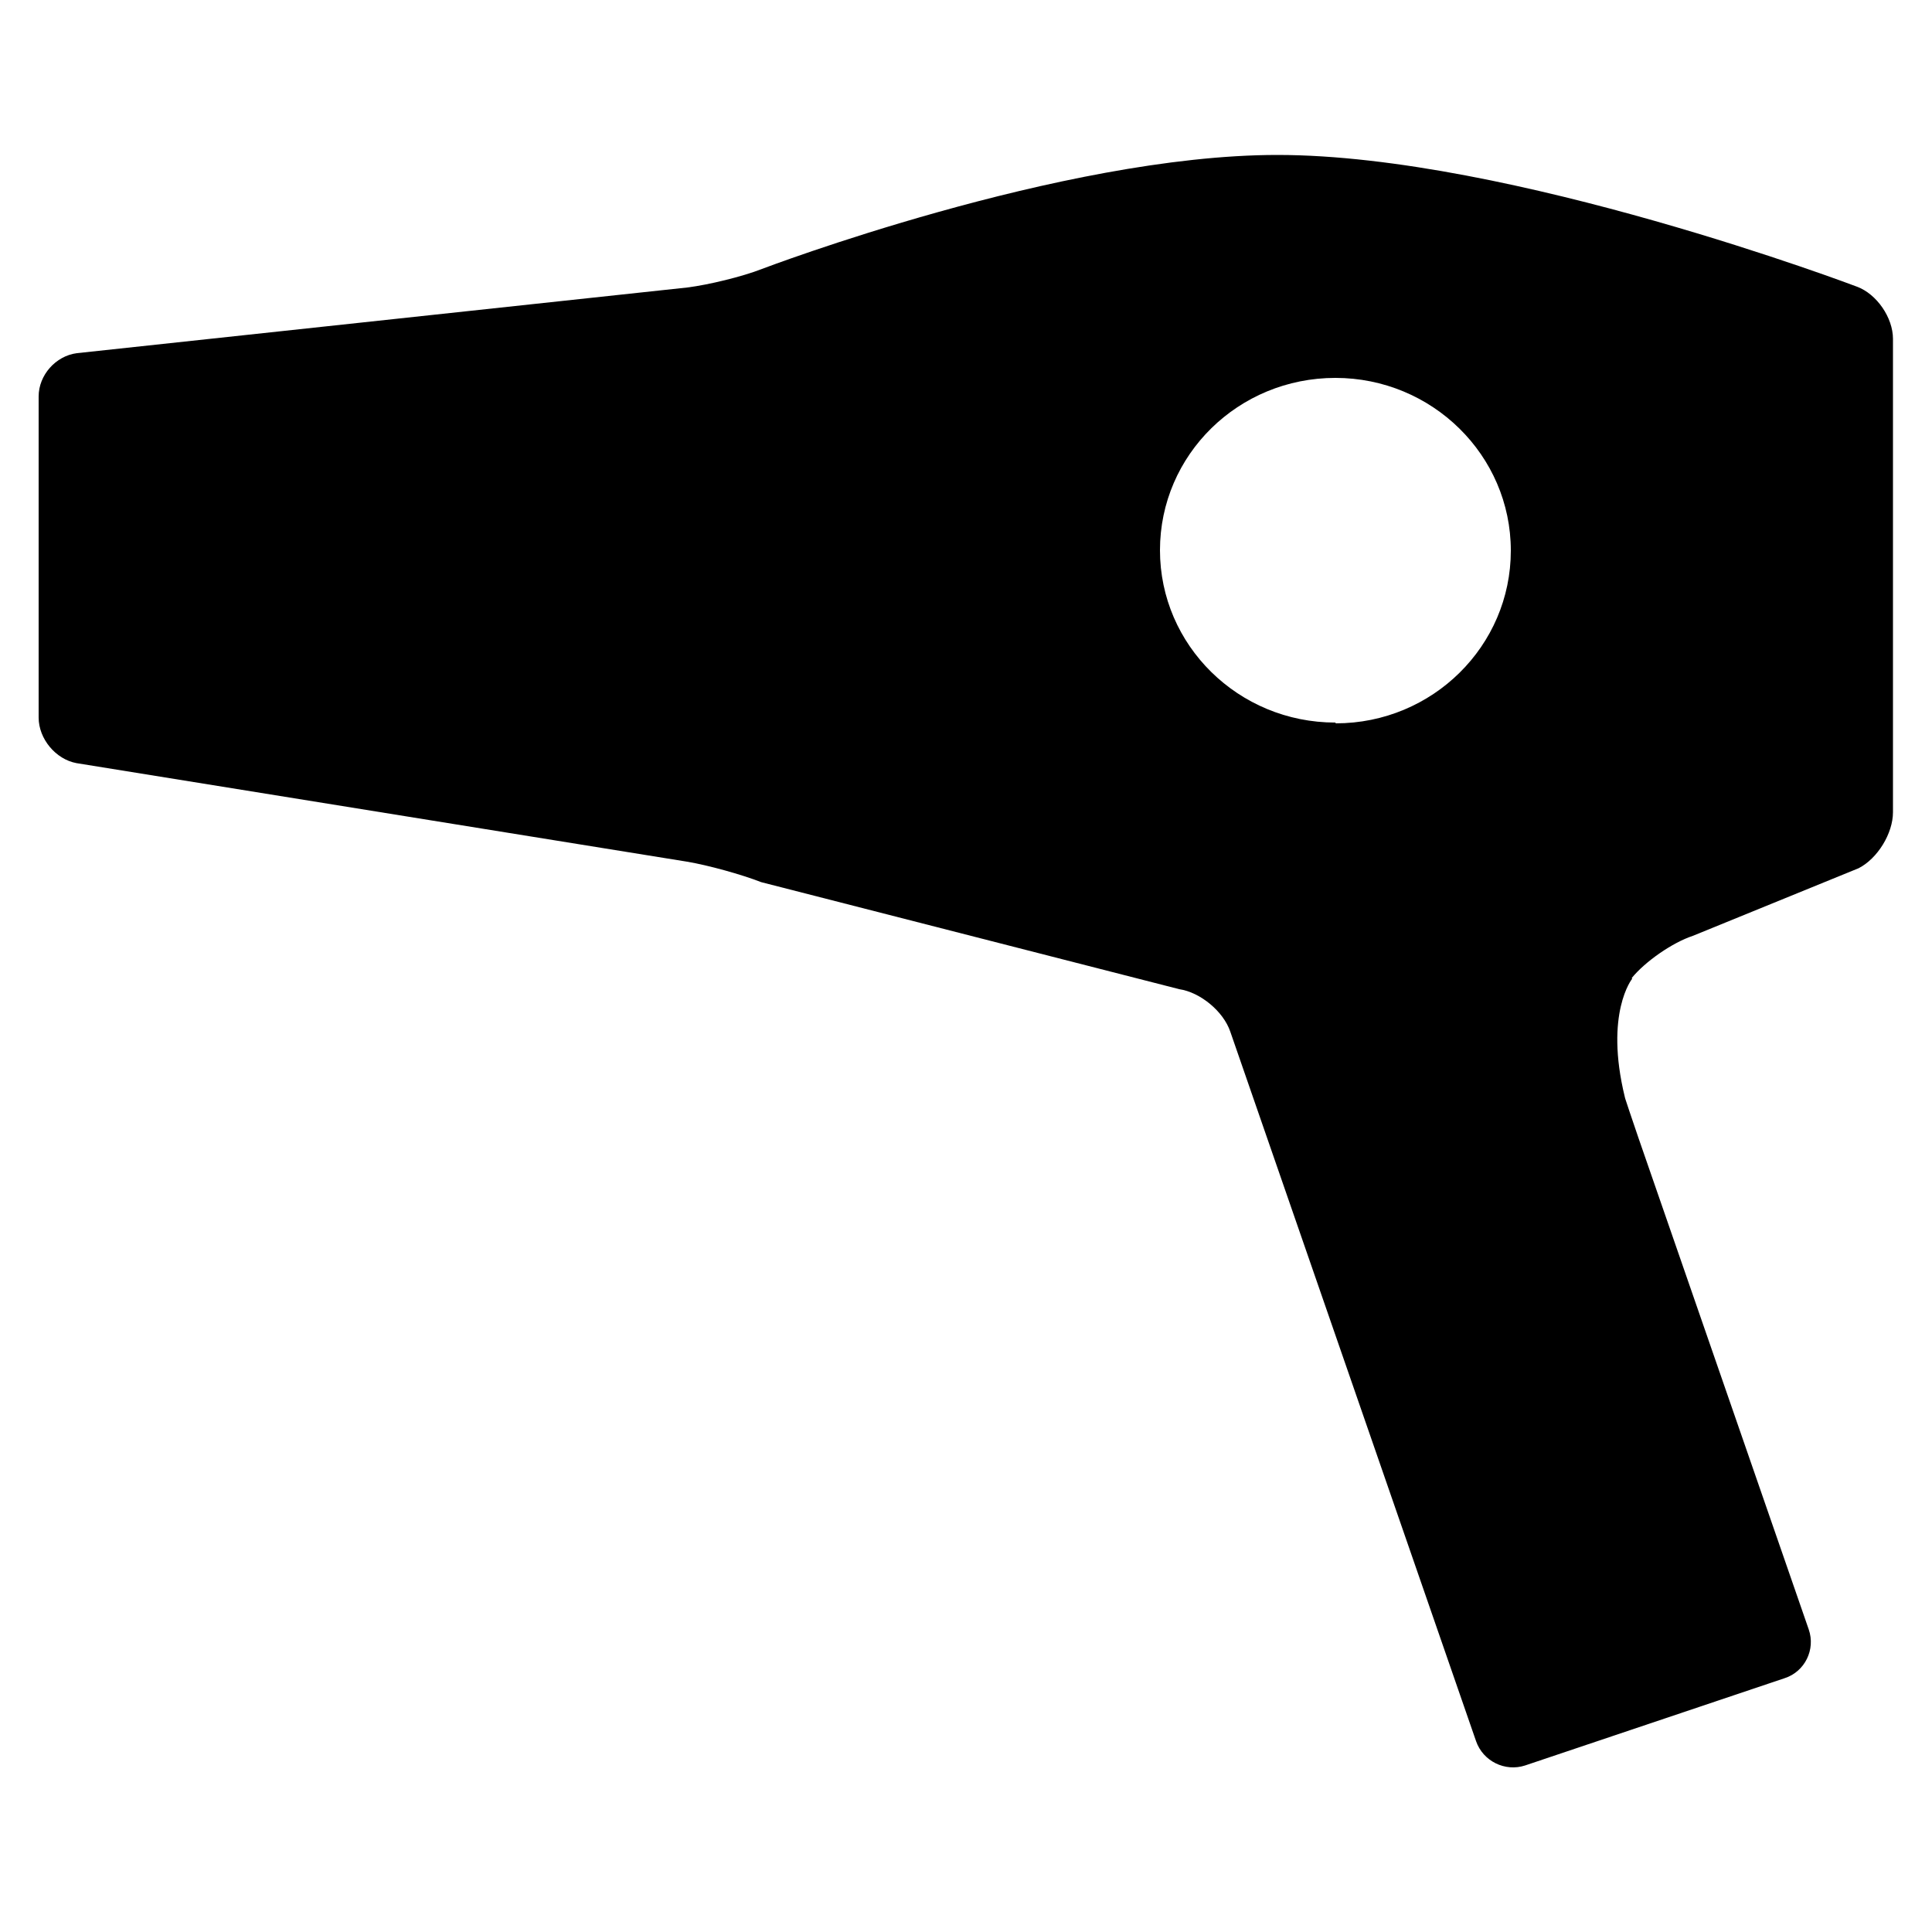 <?xml version="1.0" encoding="UTF-8"?>
<svg version="1.2" baseProfile="tiny" xmlns="http://www.w3.org/2000/svg" viewBox="0 0 50 50" overflow="inherit">
  <path d="M42.23 25.31c0.35 -0.43 1.06 -0.92 1.58 -1.09l4.29 -1.75c0.49 -0.25 0.89 -0.9 0.89 -1.45v-12.25c0 -0.55 -0.42 -1.16 -0.93 -1.35c0 0 -8.98 -3.41 -15 -3.41c-5.6 0 -13.34 2.95 -13.34 2.95c-0.51 0.2 -1.38 0.41 -1.93 0.48l-15.8 1.7c-0.55 0.07 -0.99 0.57 -0.99 1.12v8.31c0 0.55 0.44 1.08 0.98 1.18l15.8 2.55c0.54 0.09 1.41 0.33 1.92 0.53l10.82 2.77c0.54 0.08 1.14 0.57 1.32 1.1l6.36 18.36c0.18 0.52 0.75 0.8 1.27 0.63l6.72 -2.26c0.52 -0.17 0.8 -0.74 0.62 -1.26l-4.41 -12.73c-0.18 -0.52 -0.33 -0.98 -0.34 -1.01l-0.01 -0.04c-0.53 -2.17 0.19 -3.06 0.19 -3.06zm-7.67 -6.61c-2.51 0 -4.54 -2 -4.54 -4.46c0 -2.47 2.03 -4.46 4.54 -4.46c2.5 0 4.54 2 4.54 4.47s-2.03 4.47 -4.53 4.47z"/>
</svg>